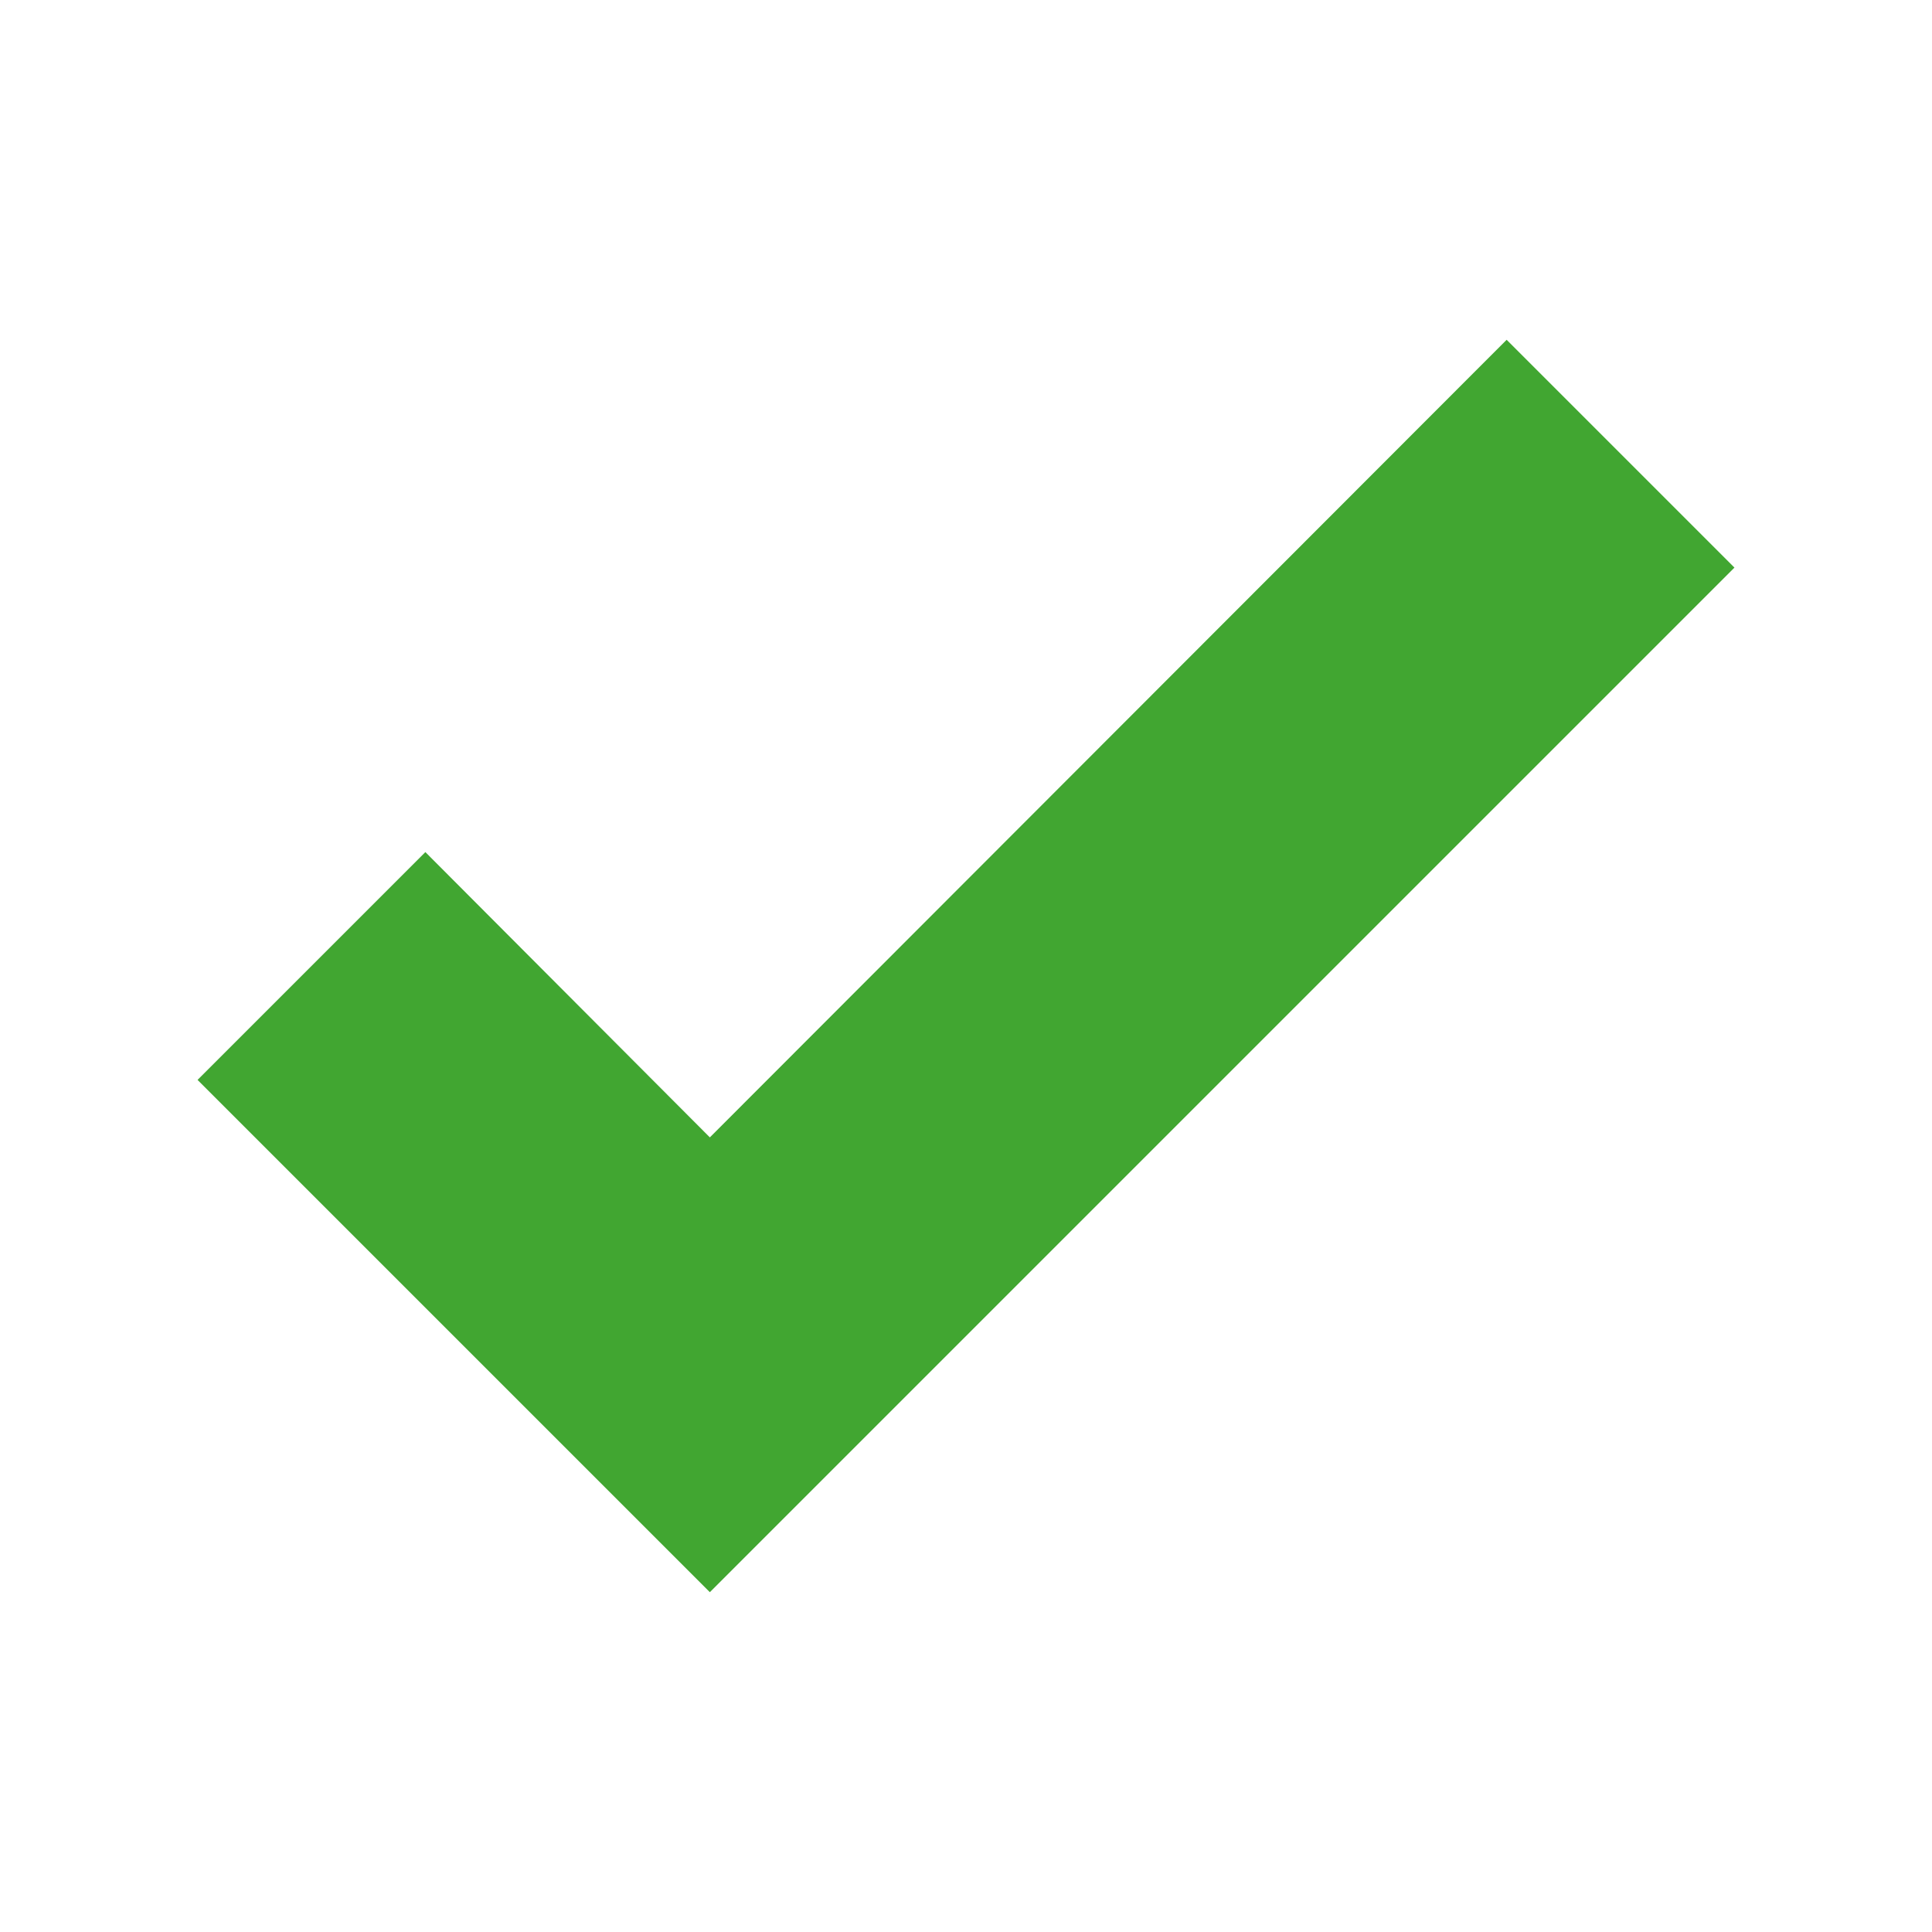 <?xml version="1.0" encoding="UTF-8"?> <svg xmlns="http://www.w3.org/2000/svg" width="96" height="96" viewBox="0 0 96 96" fill="none"> <path d="M35.272 79.115L9.816 53.66L21.136 42.34L35.272 56.516L74.864 16.884L86.184 28.204L35.272 79.115Z" fill="#41A631"></path> </svg> 